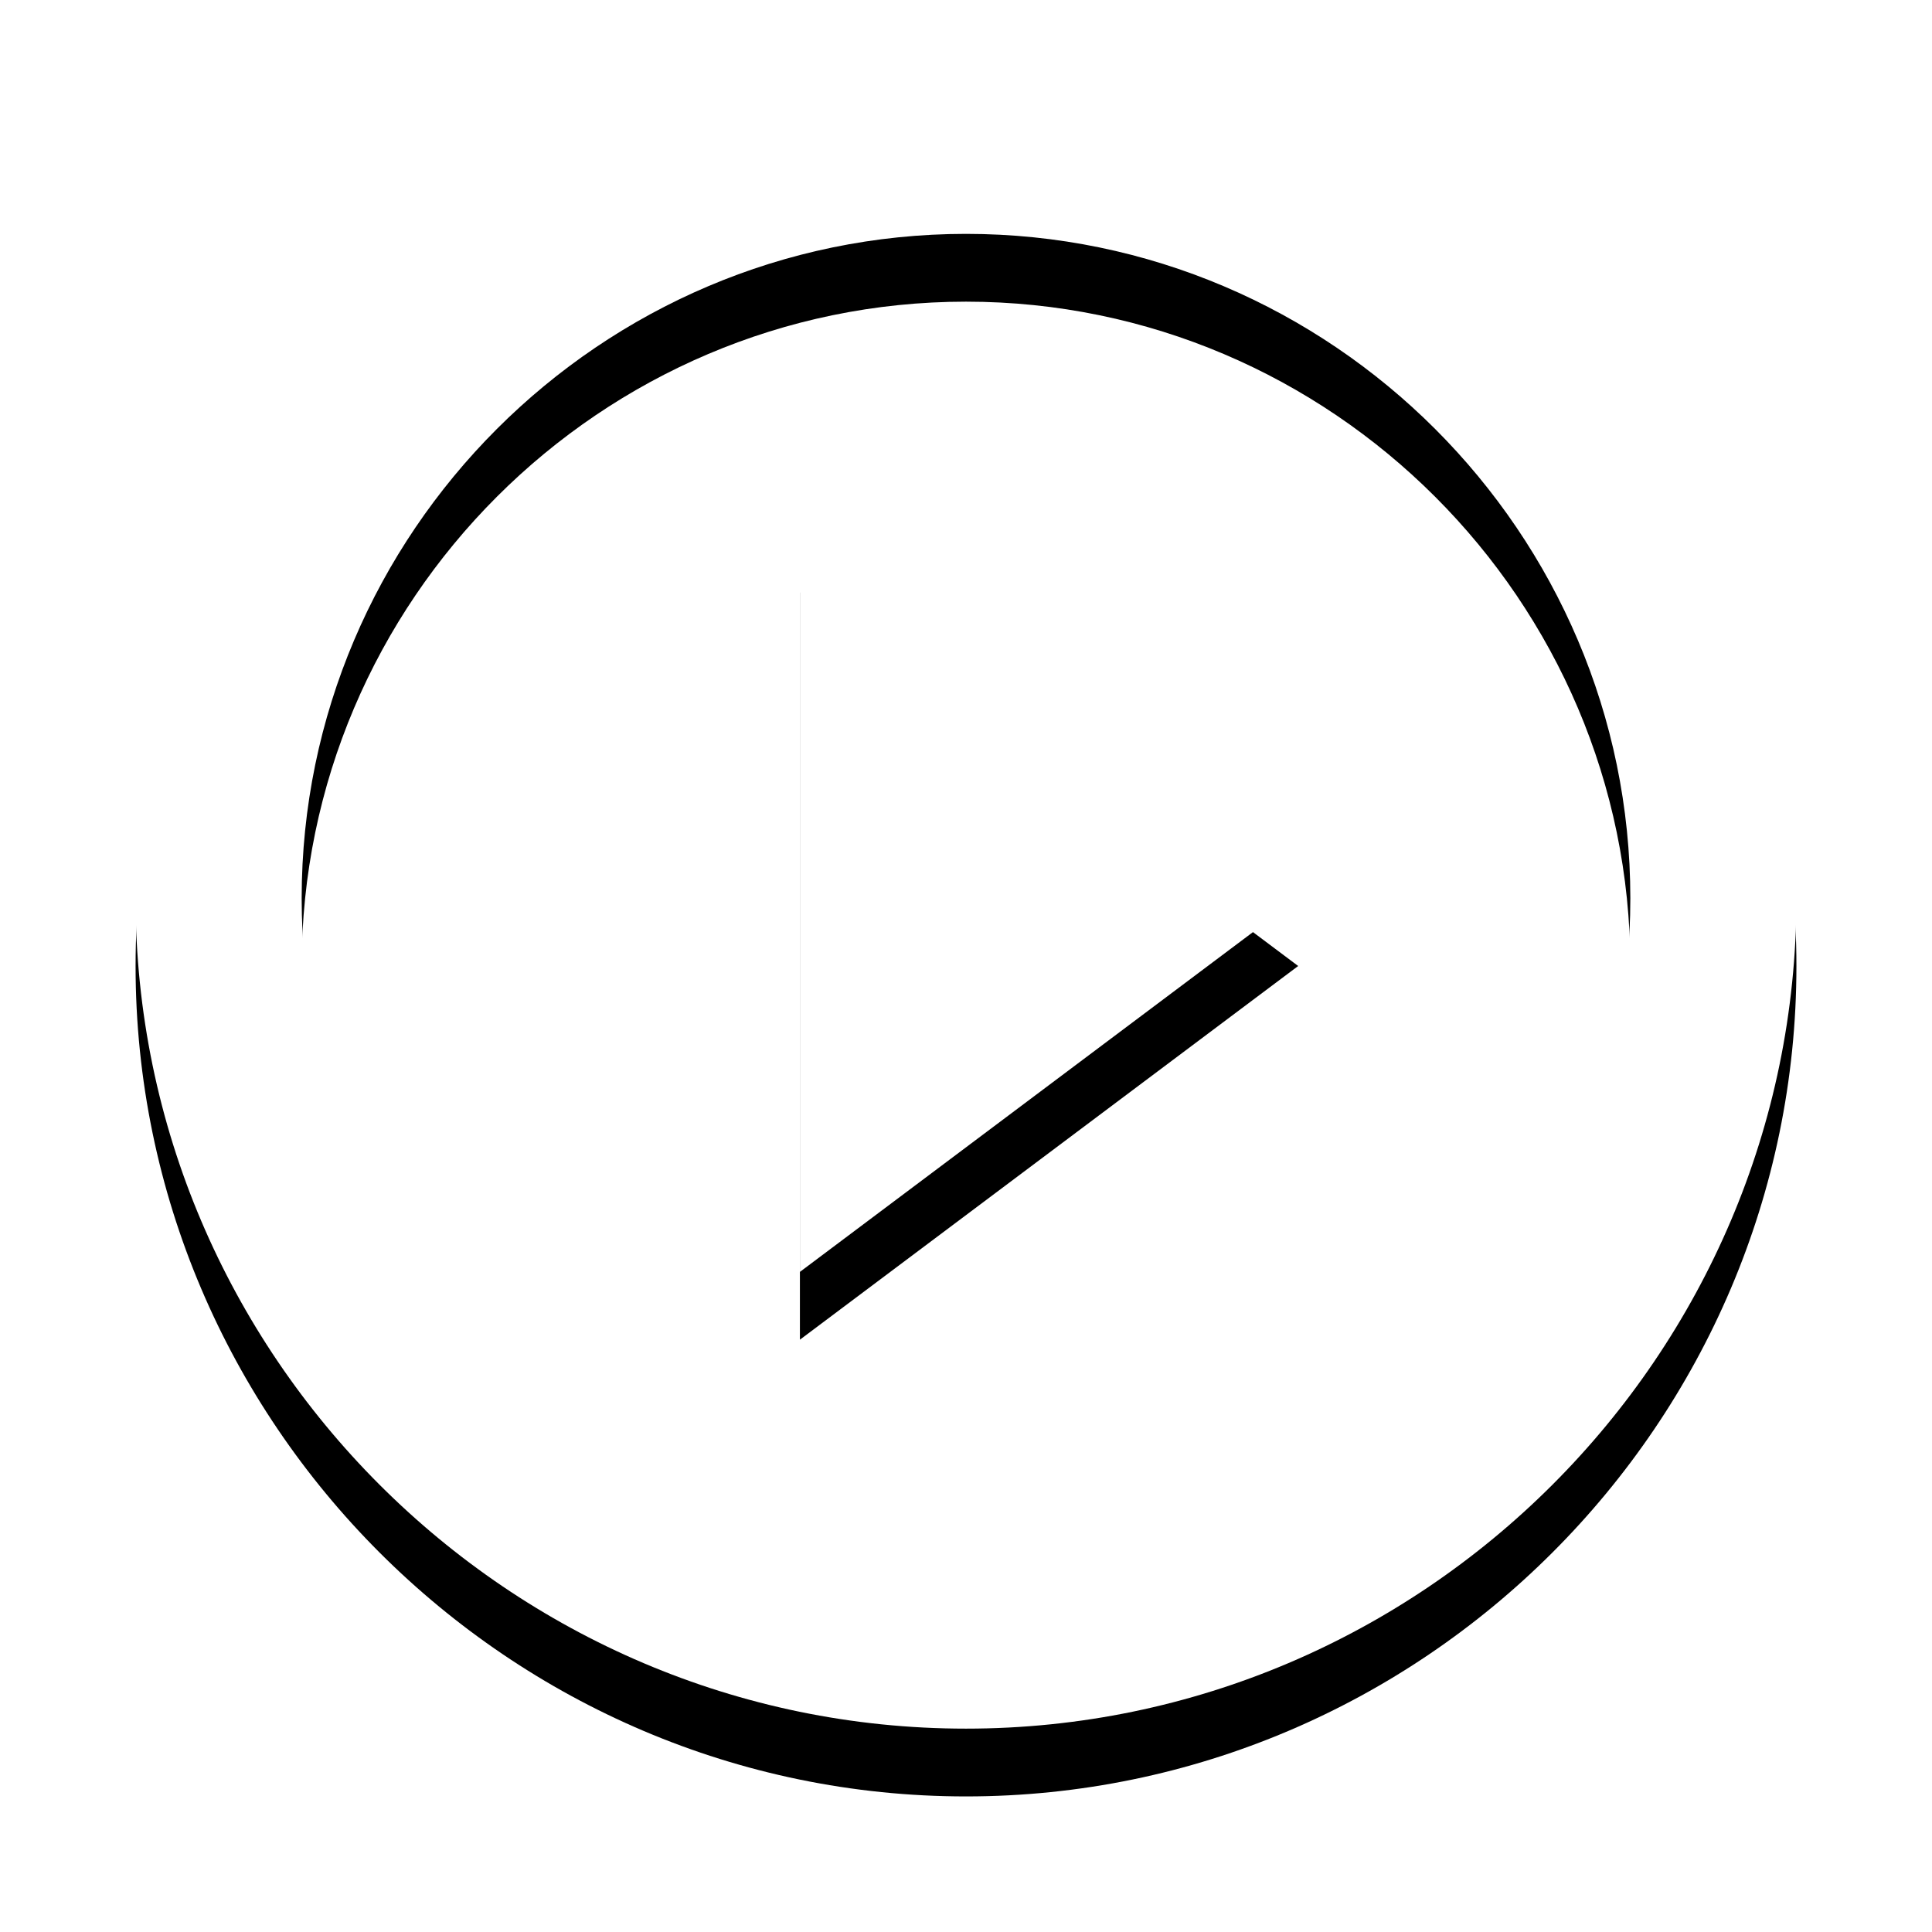 <?xml version="1.0" encoding="UTF-8"?>
<svg width="57px" height="57px" viewBox="0 0 57 57" version="1.1" xmlns="http://www.w3.org/2000/svg" xmlns:xlink="http://www.w3.org/1999/xlink">
    <!-- Generator: Sketch 48.2 (47327) - http://www.bohemiancoding.com/sketch -->
    <title>play-circle-outline</title>
    <desc>Created with Sketch.</desc>
    <defs>
        <path d="M19.6,35.525 L34.3,24.5 L19.6,13.475 L19.6,35.525 L19.6,35.525 Z M24.5,0 C11.025,0 0,11.025 0,24.5 C0,37.975 11.025,49 24.5,49 C37.975,49 49,37.975 49,24.5 C49,11.025 37.975,0 24.5,0 L24.5,0 Z M4.9,24.5 C4.9,13.72 13.72,4.9 24.5,4.9 C35.28,4.9 44.1,13.72 44.1,24.5 C44.1,35.28 35.28,44.1 24.5,44.1 C13.72,44.1 4.9,35.28 4.9,24.5 Z" id="path-1"></path>
        <filter x="-14.3%" y="-10.2%" width="128.6%" height="128.6%" filterUnits="objectBoundingBox" id="filter-2">
            <feOffset dx="0" dy="2" in="SourceAlpha" result="shadowOffsetOuter1"></feOffset>
            <feGaussianBlur stdDeviation="2" in="shadowOffsetOuter1" result="shadowBlurOuter1"></feGaussianBlur>
            <feColorMatrix values="0 0 0 0 0   0 0 0 0 0   0 0 0 0 0  0 0 0 0.25 0" type="matrix" in="shadowBlurOuter1"></feColorMatrix>
        </filter>
    </defs>
    <g id="System" stroke="none" stroke-width="1" fill="none" fill-rule="evenodd" transform="translate(-158, -725)">
        <g id="play-circle-outline" transform="translate(162, 727)">
            <g id="Shape">
                <use fill="black" fill-opacity="1" filter="url(#filter-2)" xlink:href="#path-1"></use>
                <use fill="#FFFFFF" fill-rule="evenodd" xlink:href="#path-1"></use>
            </g>
        </g>
    </g>
</svg>